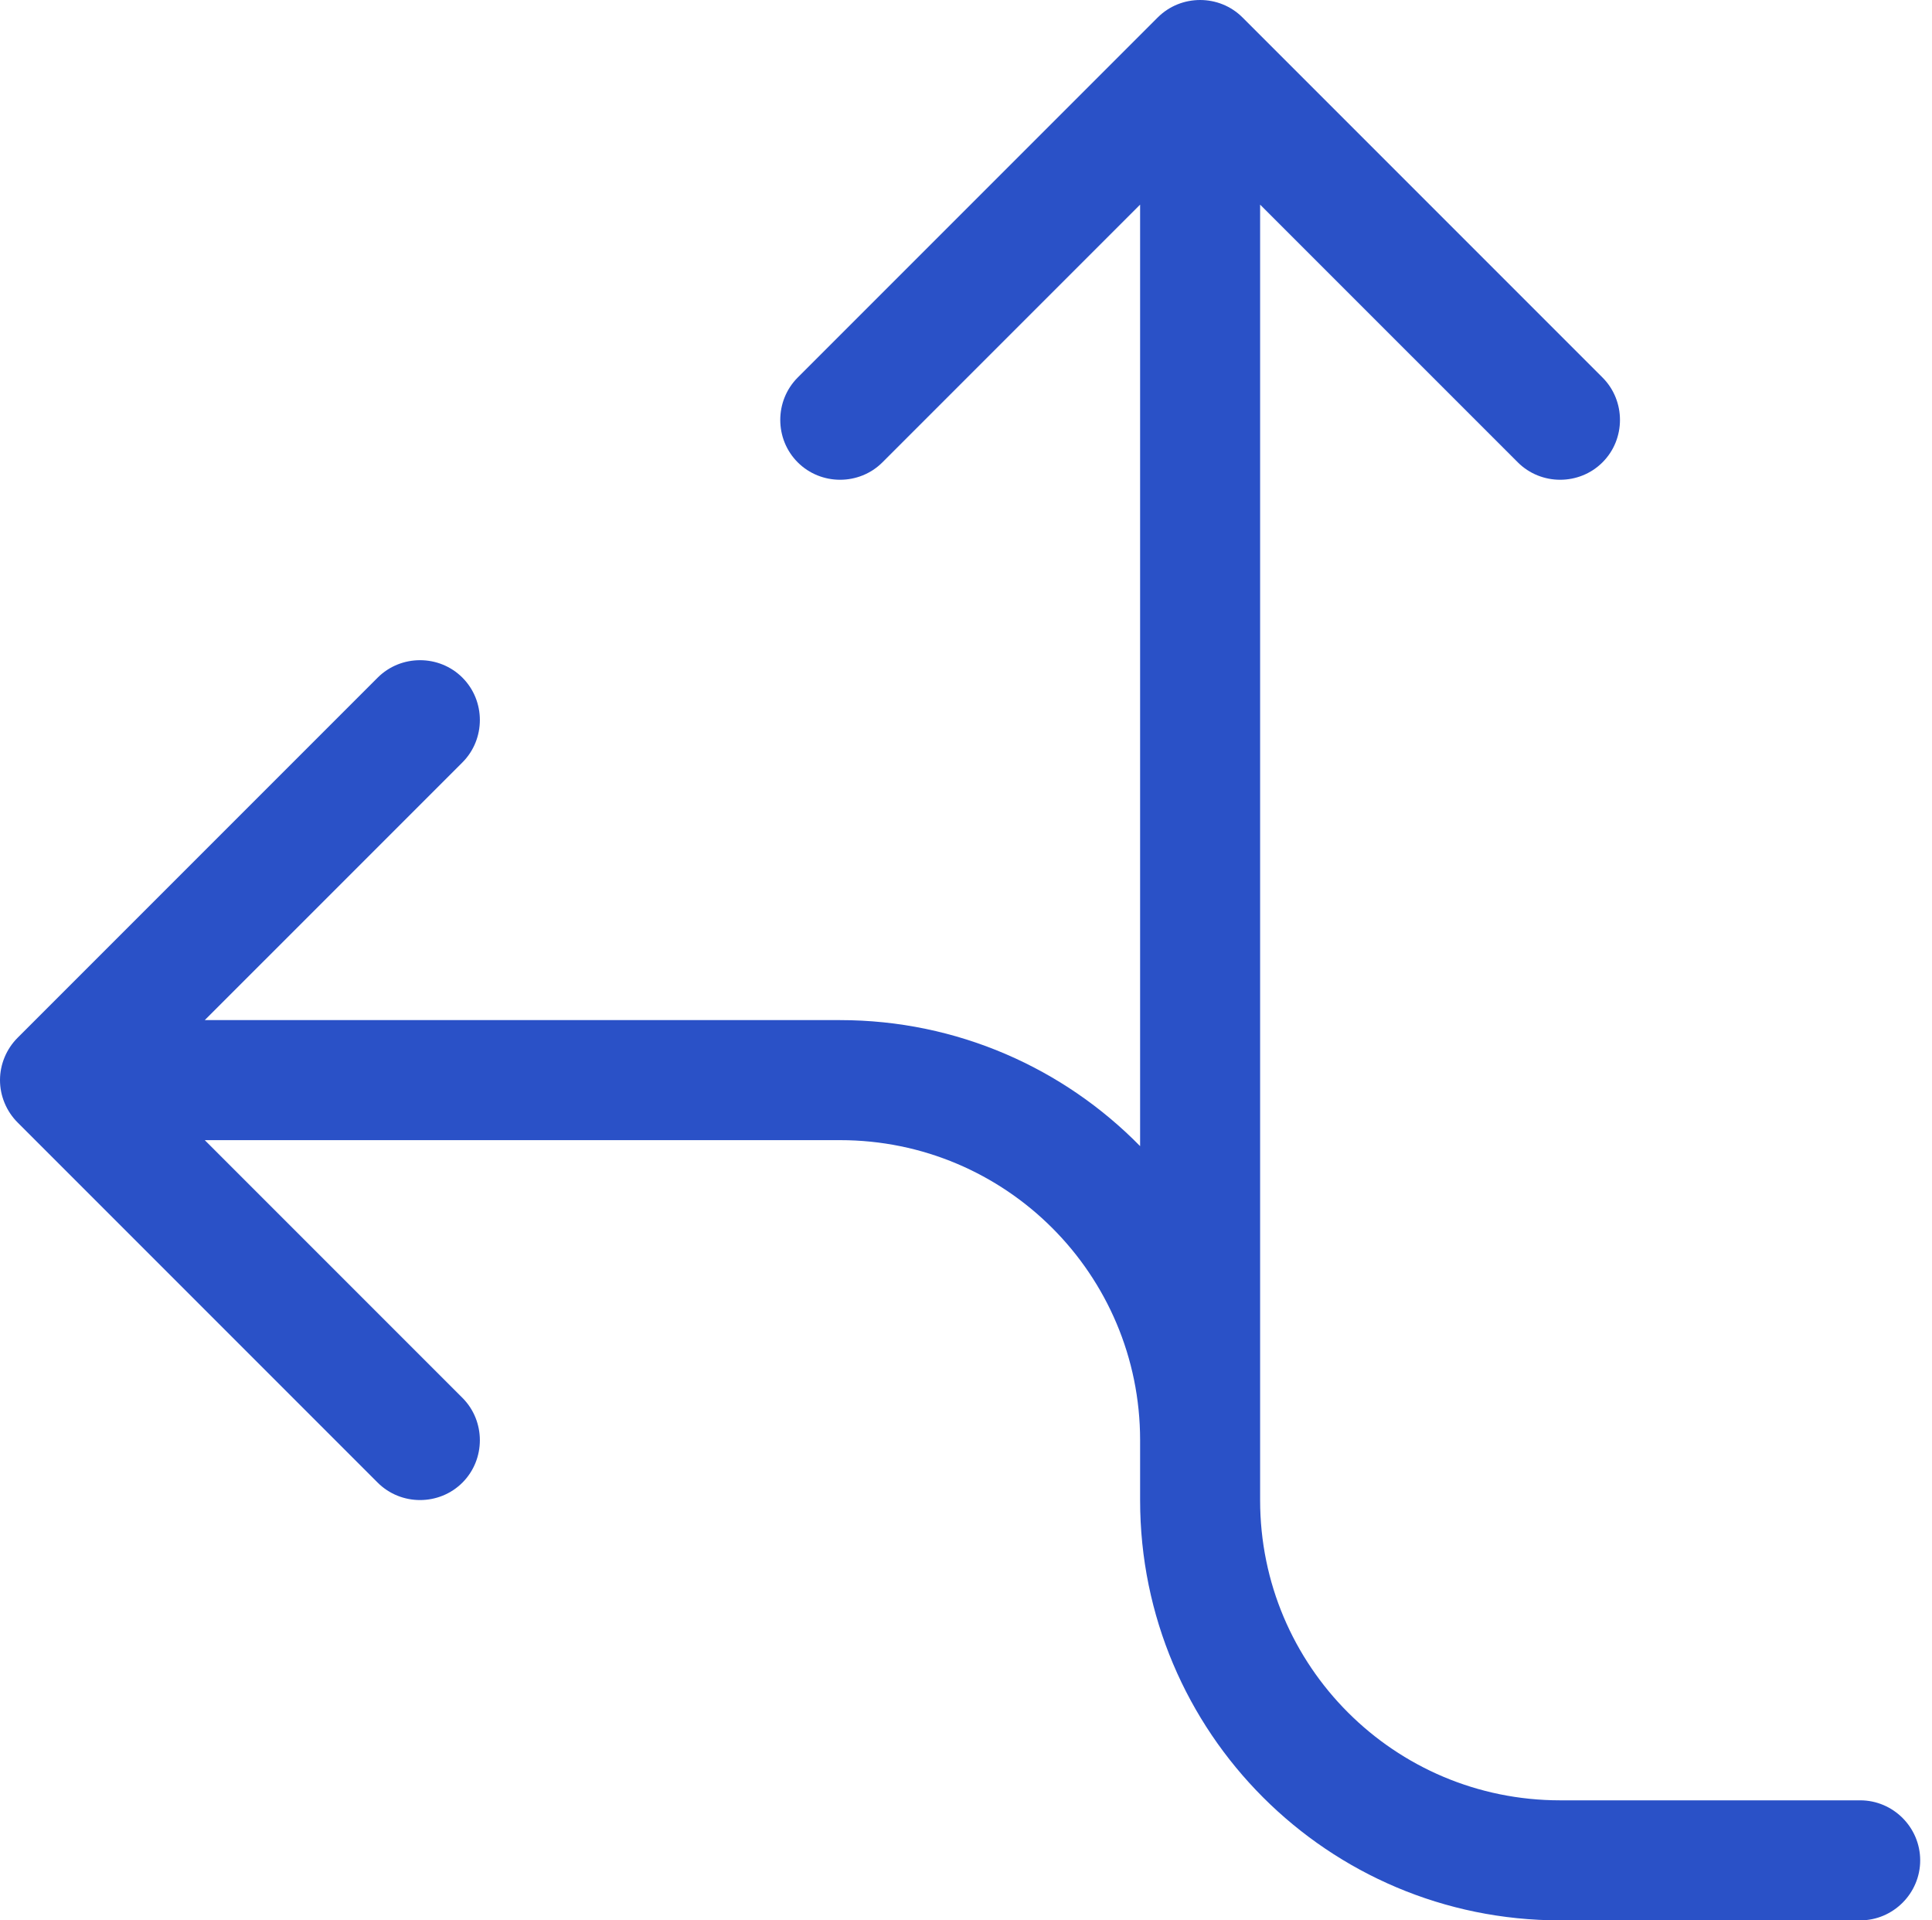 <svg width="161" height="160" viewBox="0 0 161 160" fill="none" xmlns="http://www.w3.org/2000/svg">
<path d="M73.538 38.519C71.601 40.457 68.413 40.457 66.475 38.519C64.538 36.582 64.538 33.394 66.475 31.456L96.478 1.453C98.416 -0.484 101.604 -0.484 103.541 1.453L133.544 31.456C135.482 33.394 135.482 36.582 133.544 38.519C131.607 40.457 128.419 40.457 126.481 38.519L105.01 17.049V119.996V124.997C105.01 138.81 116.199 149.999 130.013 149.999H155.015C157.765 149.999 160.016 152.249 160.016 155C160.016 157.75 157.765 160 155.015 160H130.013C110.667 160 95.009 144.342 95.009 124.997V119.996C95.009 106.182 83.821 94.994 70.007 94.994H17.064L38.535 116.465C40.473 118.402 40.473 121.59 38.535 123.528C36.597 125.465 33.41 125.465 31.472 123.528L1.469 93.525C0.531 92.587 0 91.306 0 89.993C0 88.68 0.531 87.399 1.469 86.462L31.472 56.459C33.41 54.521 36.597 54.521 38.535 56.459C40.473 58.396 40.473 61.584 38.535 63.522L17.064 84.993H70.007C79.789 84.993 88.665 89.024 95.009 95.494V17.049L73.538 38.519Z" fill="#2A51C7"/>
</svg>
